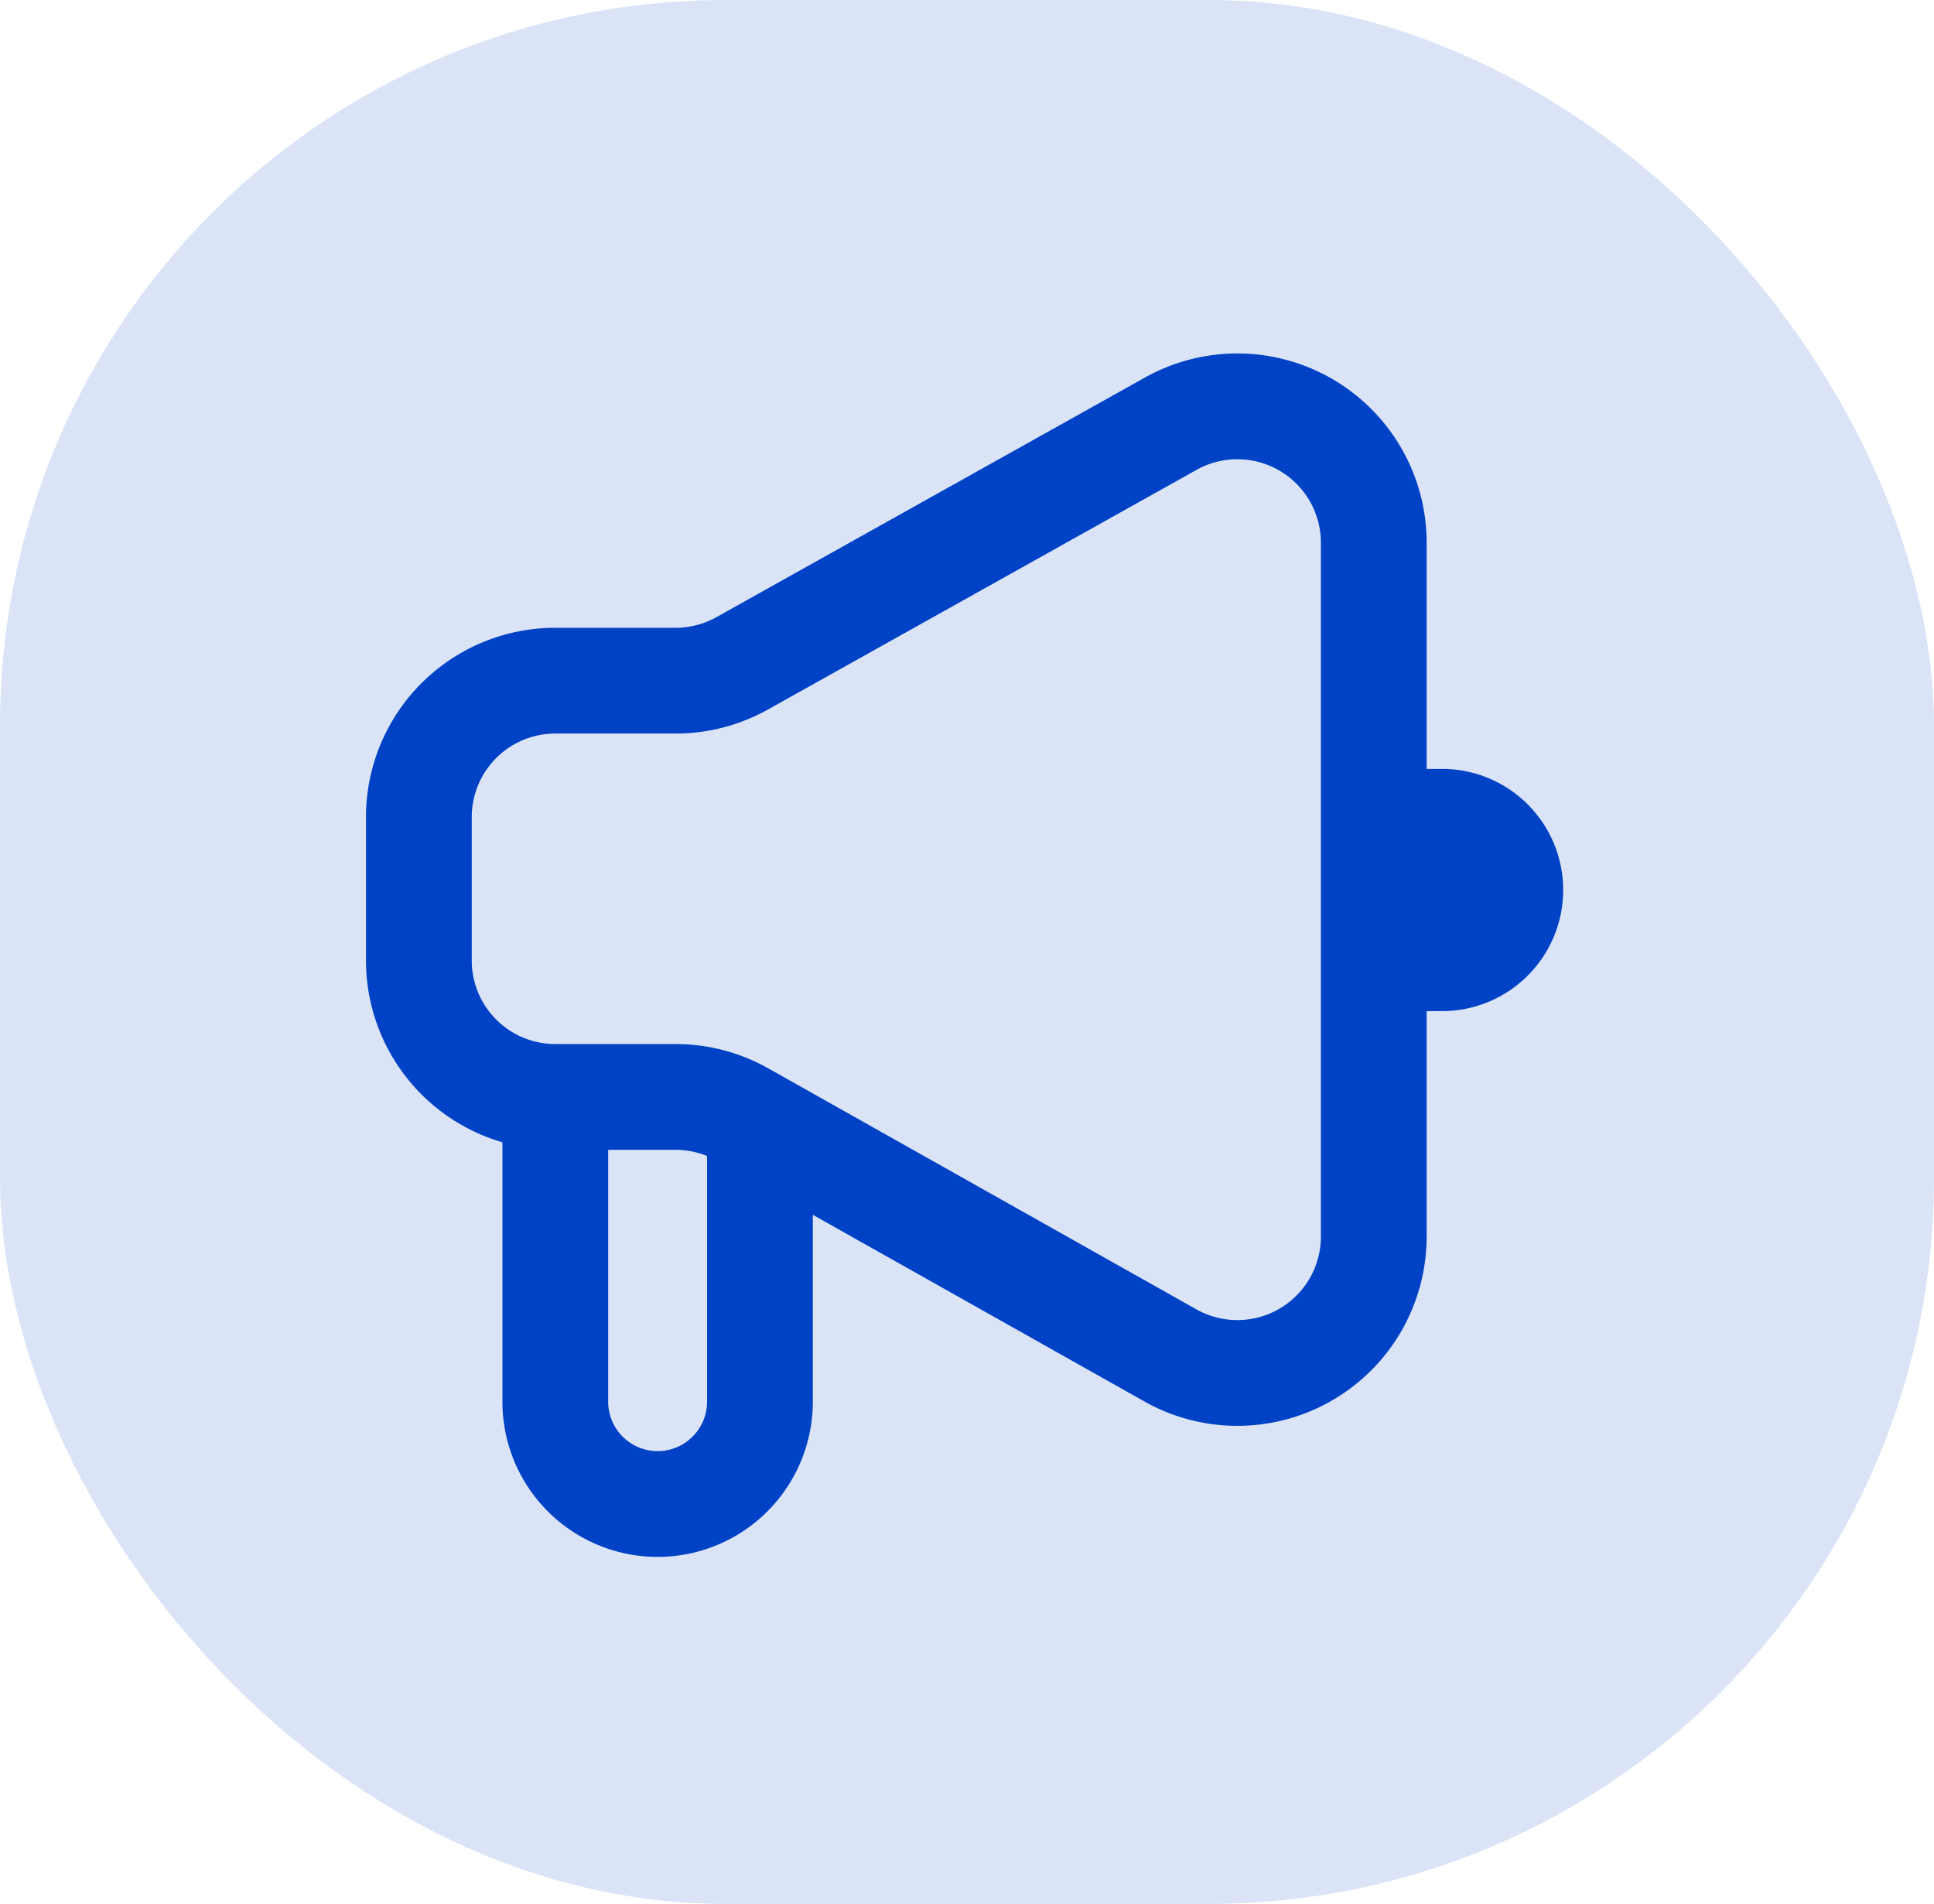 <svg xmlns="http://www.w3.org/2000/svg" width="64" height="63" viewBox="0 0 64 63"><g id="Group_72997" data-name="Group 72997" transform="translate(-1023 -3900)"><rect id="Rectangle_14336" data-name="Rectangle 14336" width="64" height="63" rx="24" transform="translate(1023 3900)" fill="#dbe4f7"></rect><g id="Group_72855" data-name="Group 72855" transform="translate(1036.861 3913.438)"><g id="Group_22458" data-name="Group 22458" transform="translate(0 0)"><path id="Path_19132" data-name="Path 19132" d="M1,15.507a4.515,4.515,0,0,1,4.515-4.515H9.5a4.515,4.515,0,0,0,2.2-.574l14.183-7.93A4.515,4.515,0,0,1,32.6,6.428V29.385a4.515,4.515,0,0,1-6.729,3.934L11.705,25.345a4.515,4.515,0,0,0-2.214-.58H5.515A4.515,4.515,0,0,1,1,20.25Z" transform="translate(-1 -1.907)" fill="none" stroke="#0042c6" stroke-linecap="round" stroke-width="3.5"></path><path id="Path_19133" data-name="Path 19133" d="M3,12V22.158a3.386,3.386,0,0,0,3.386,3.386h0a3.386,3.386,0,0,0,3.386-3.386V13.129" transform="translate(1.515 10.784)" fill="none" stroke="#0042c6" stroke-width="3.5"></path><path id="Path_19134" data-name="Path 19134" d="M16,8a2.257,2.257,0,1,1,0,4.515Z" transform="translate(17.86 5.754)" fill="none" stroke="#0042c6" stroke-width="3.5"></path></g></g></g></svg>
